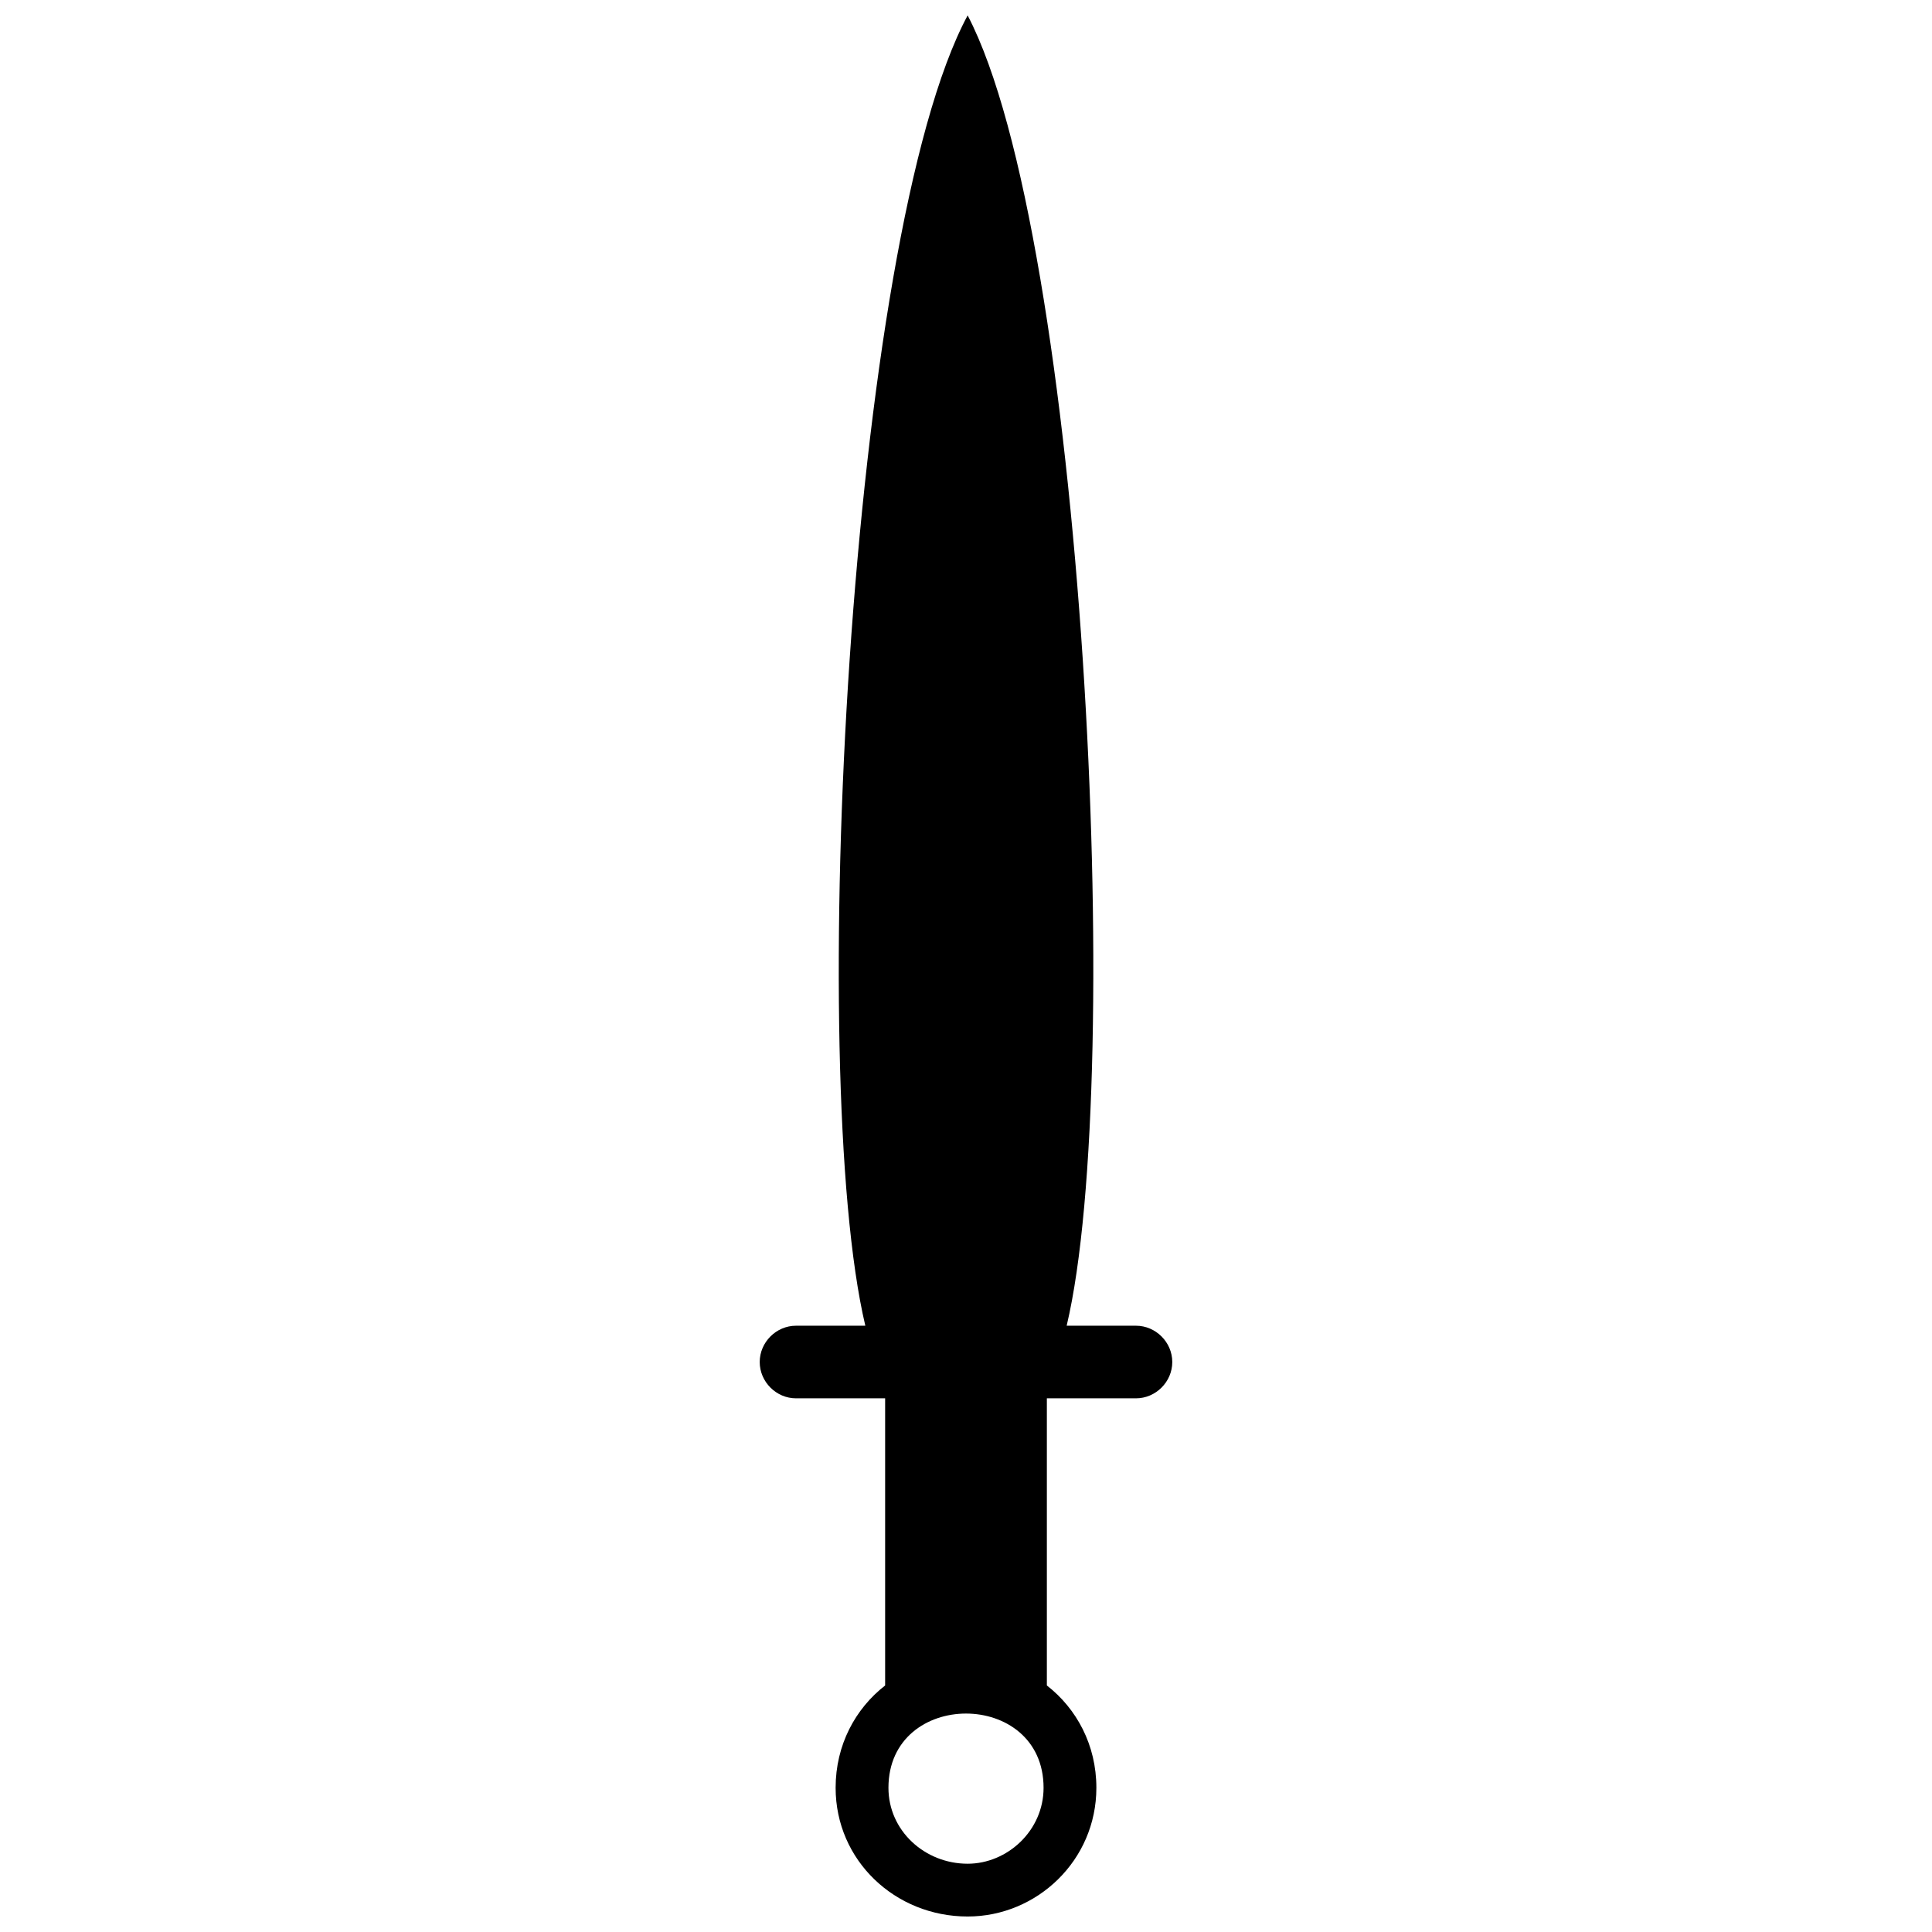 <?xml version="1.0" encoding="UTF-8"?>
<!-- Uploaded to: ICON Repo, www.iconrepo.com, Generator: ICON Repo Mixer Tools -->
<svg width="800px" height="800px" version="1.1" viewBox="144 144 512 512" xmlns="http://www.w3.org/2000/svg">
 <defs>
  <clipPath id="a">
   <path d="m345 148.09h110v503.81h-110z"/>
  </clipPath>
 </defs>
 <g clip-path="url(#a)">
  <path d="m400.44 148.09c30.613 58.602 41.984 280.77 26.238 347.24h18.367c5.246 0 9.621 4.375 9.621 9.621 0 5.246-4.375 9.621-9.621 9.621h-23.617v76.098c7.871 6.121 13.121 15.742 13.121 27.113 0 19.242-15.742 34.113-34.113 34.113-19.242 0-34.988-14.871-34.988-34.113 0-11.371 5.246-20.992 13.121-27.113v-76.098h-23.617c-5.246 0-9.621-4.375-9.621-9.621 0-5.246 4.375-9.621 9.621-9.621h18.367c-15.742-66.477-4.375-288.64 27.113-347.24zm-20.992 469.7c0 11.371 9.621 20.117 20.992 20.117 10.496 0 20.117-8.746 20.117-20.117 0-26.238-41.109-26.238-41.109 0z" fill-rule="evenodd"/>
 </g>
</svg>
